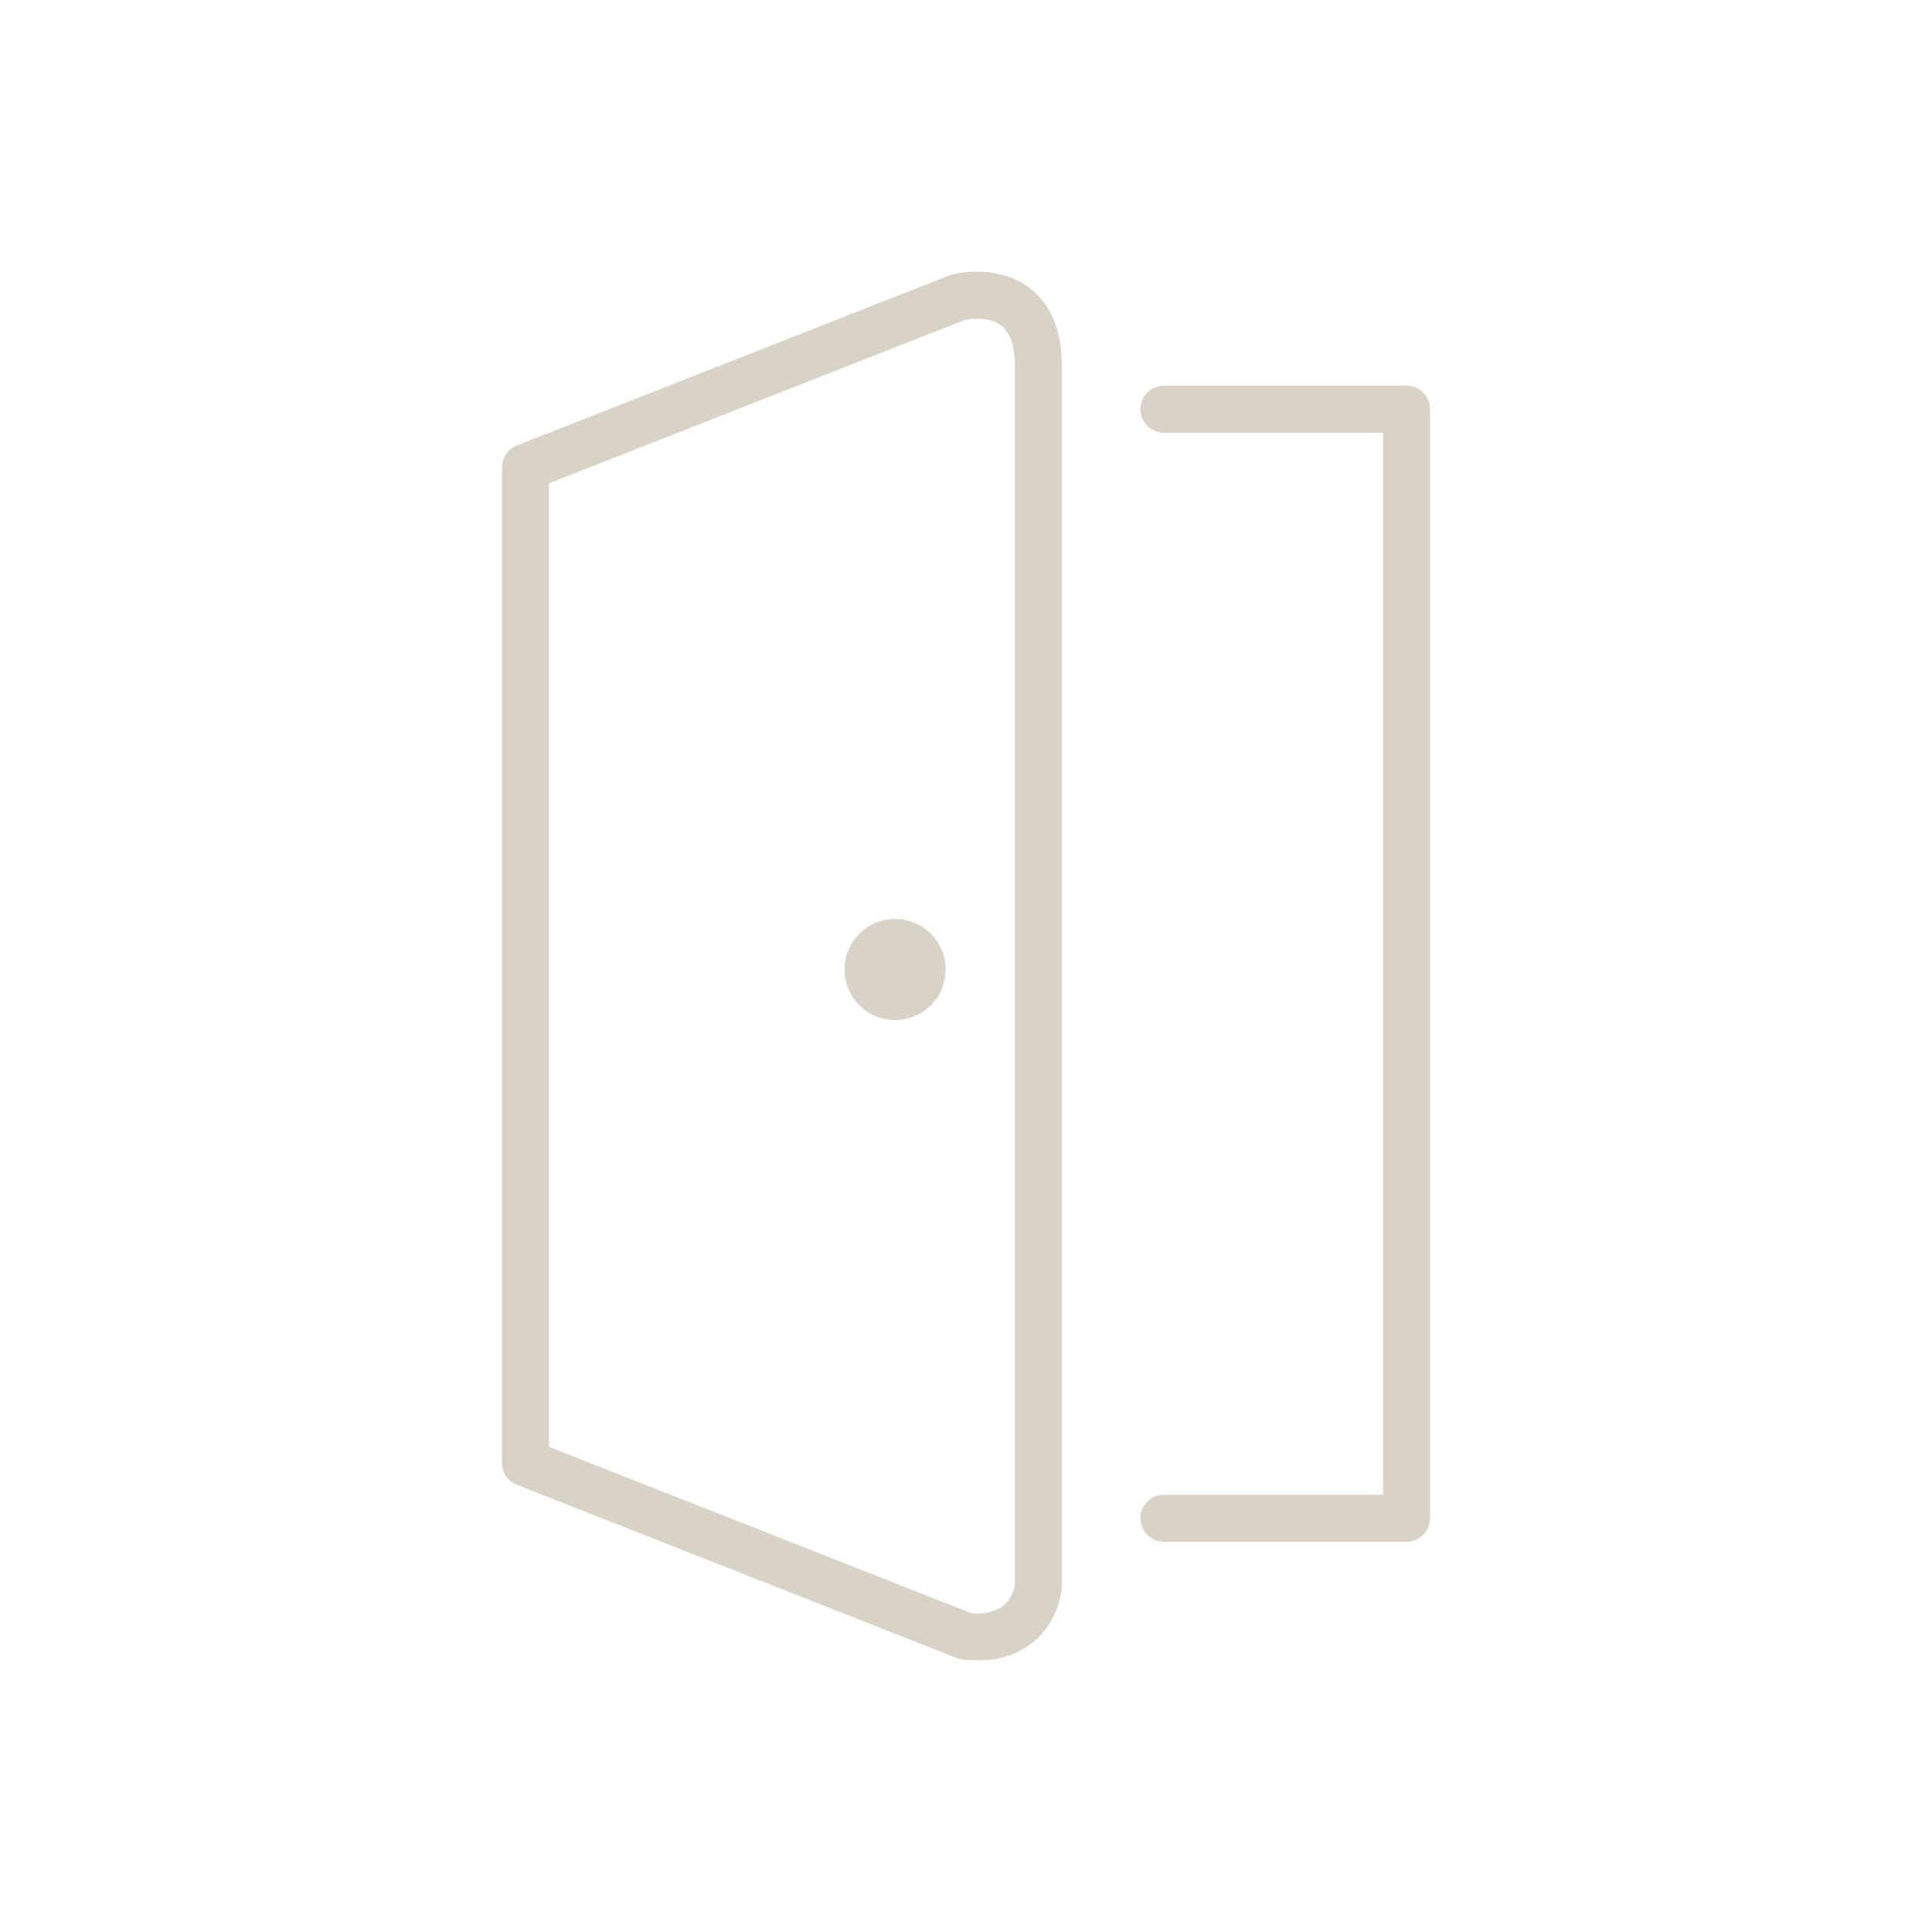 <svg id="Layer_1" data-name="Layer 1" xmlns="http://www.w3.org/2000/svg" viewBox="0 0 269.291 269.291"><defs><style>.cls-1{fill:#d9d2c7;}</style></defs><path class="cls-1" d="M136.226,231.411a19.3,19.3,0,0,1-2.031-.111,3.348,3.348,0,0,1-.853-.209l-61.3-24.134a3.275,3.275,0,0,1-2.076-3.049V65.14a3.275,3.275,0,0,1,2.077-3.049L132.3,38.4a3.313,3.313,0,0,1,.377-.122c.646-.168,6.43-1.534,10.89,1.918C146.51,42.473,148,46.11,148,51.01V220.977c0,.056,0,.113,0,.168a11.337,11.337,0,0,1-3.789,7.589A11.892,11.892,0,0,1,136.226,231.411Zm-.918-6.589a6.261,6.261,0,0,0,4.643-1.071,4.824,4.824,0,0,0,1.5-2.9V51.01c0-2.767-.635-4.66-1.886-5.628-1.591-1.23-4.2-.975-5.08-.794L76.522,67.372v134.3Z"/><path class="cls-1" d="M196.045,214.9H162.177a3.277,3.277,0,0,1,0-6.553h30.592V60.313H162.177a3.277,3.277,0,0,1,0-6.553h33.868a3.277,3.277,0,0,1,3.277,3.276V211.627A3.277,3.277,0,0,1,196.045,214.9Z"/><circle class="cls-1" cx="124.763" cy="135.135" r="7.044"/></svg>